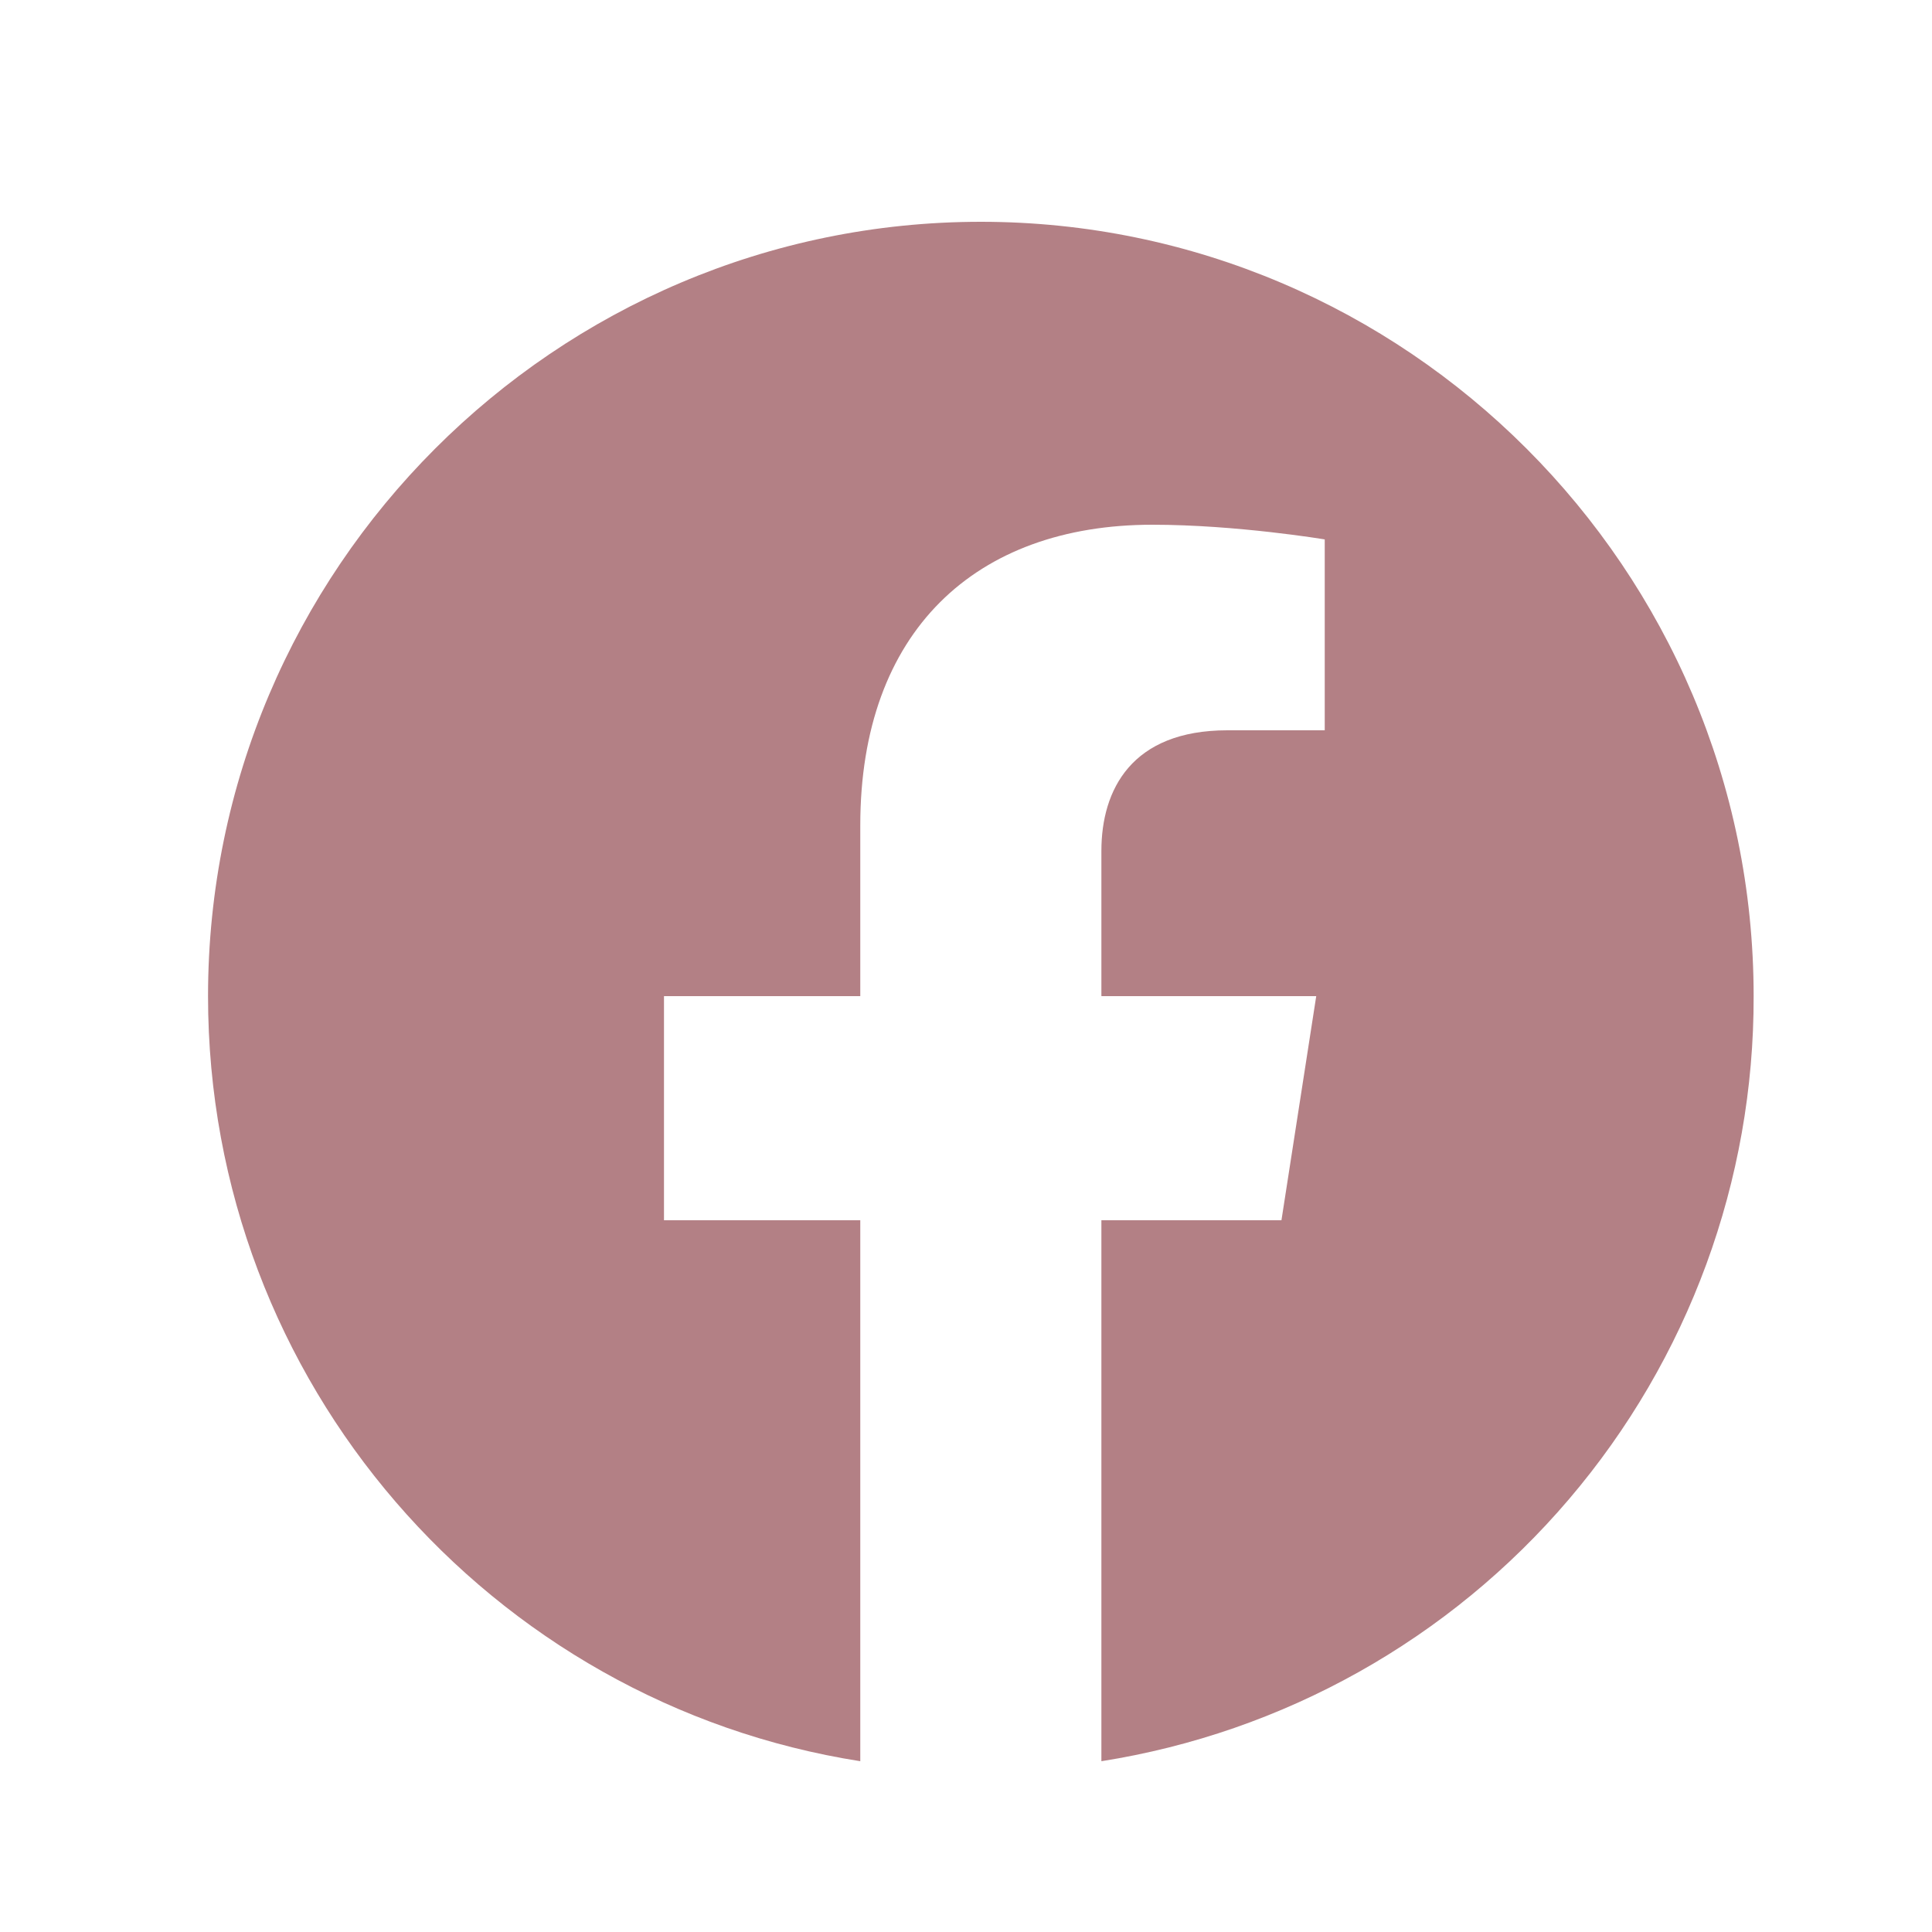 <svg width="25" height="25" viewBox="0 0 25 25" fill="none" xmlns="http://www.w3.org/2000/svg">
<path d="M12.692 2.87C7.192 2.87 2.692 7.36 2.692 12.89C2.692 17.89 6.352 22.04 11.132 22.79V15.79H8.592V12.89H11.132V10.68C11.132 8.17 12.622 6.79 14.912 6.79C16.002 6.79 17.142 6.98 17.142 6.98V9.45H15.882C14.642 9.45 14.252 10.22 14.252 11.01V12.89H17.032L16.582 15.79H14.252V22.79C16.609 22.418 18.755 21.216 20.302 19.4C21.85 17.585 22.698 15.276 22.692 12.89C22.692 7.36 18.192 2.87 12.692 2.87Z" fill="#B38085"/>
</svg>
